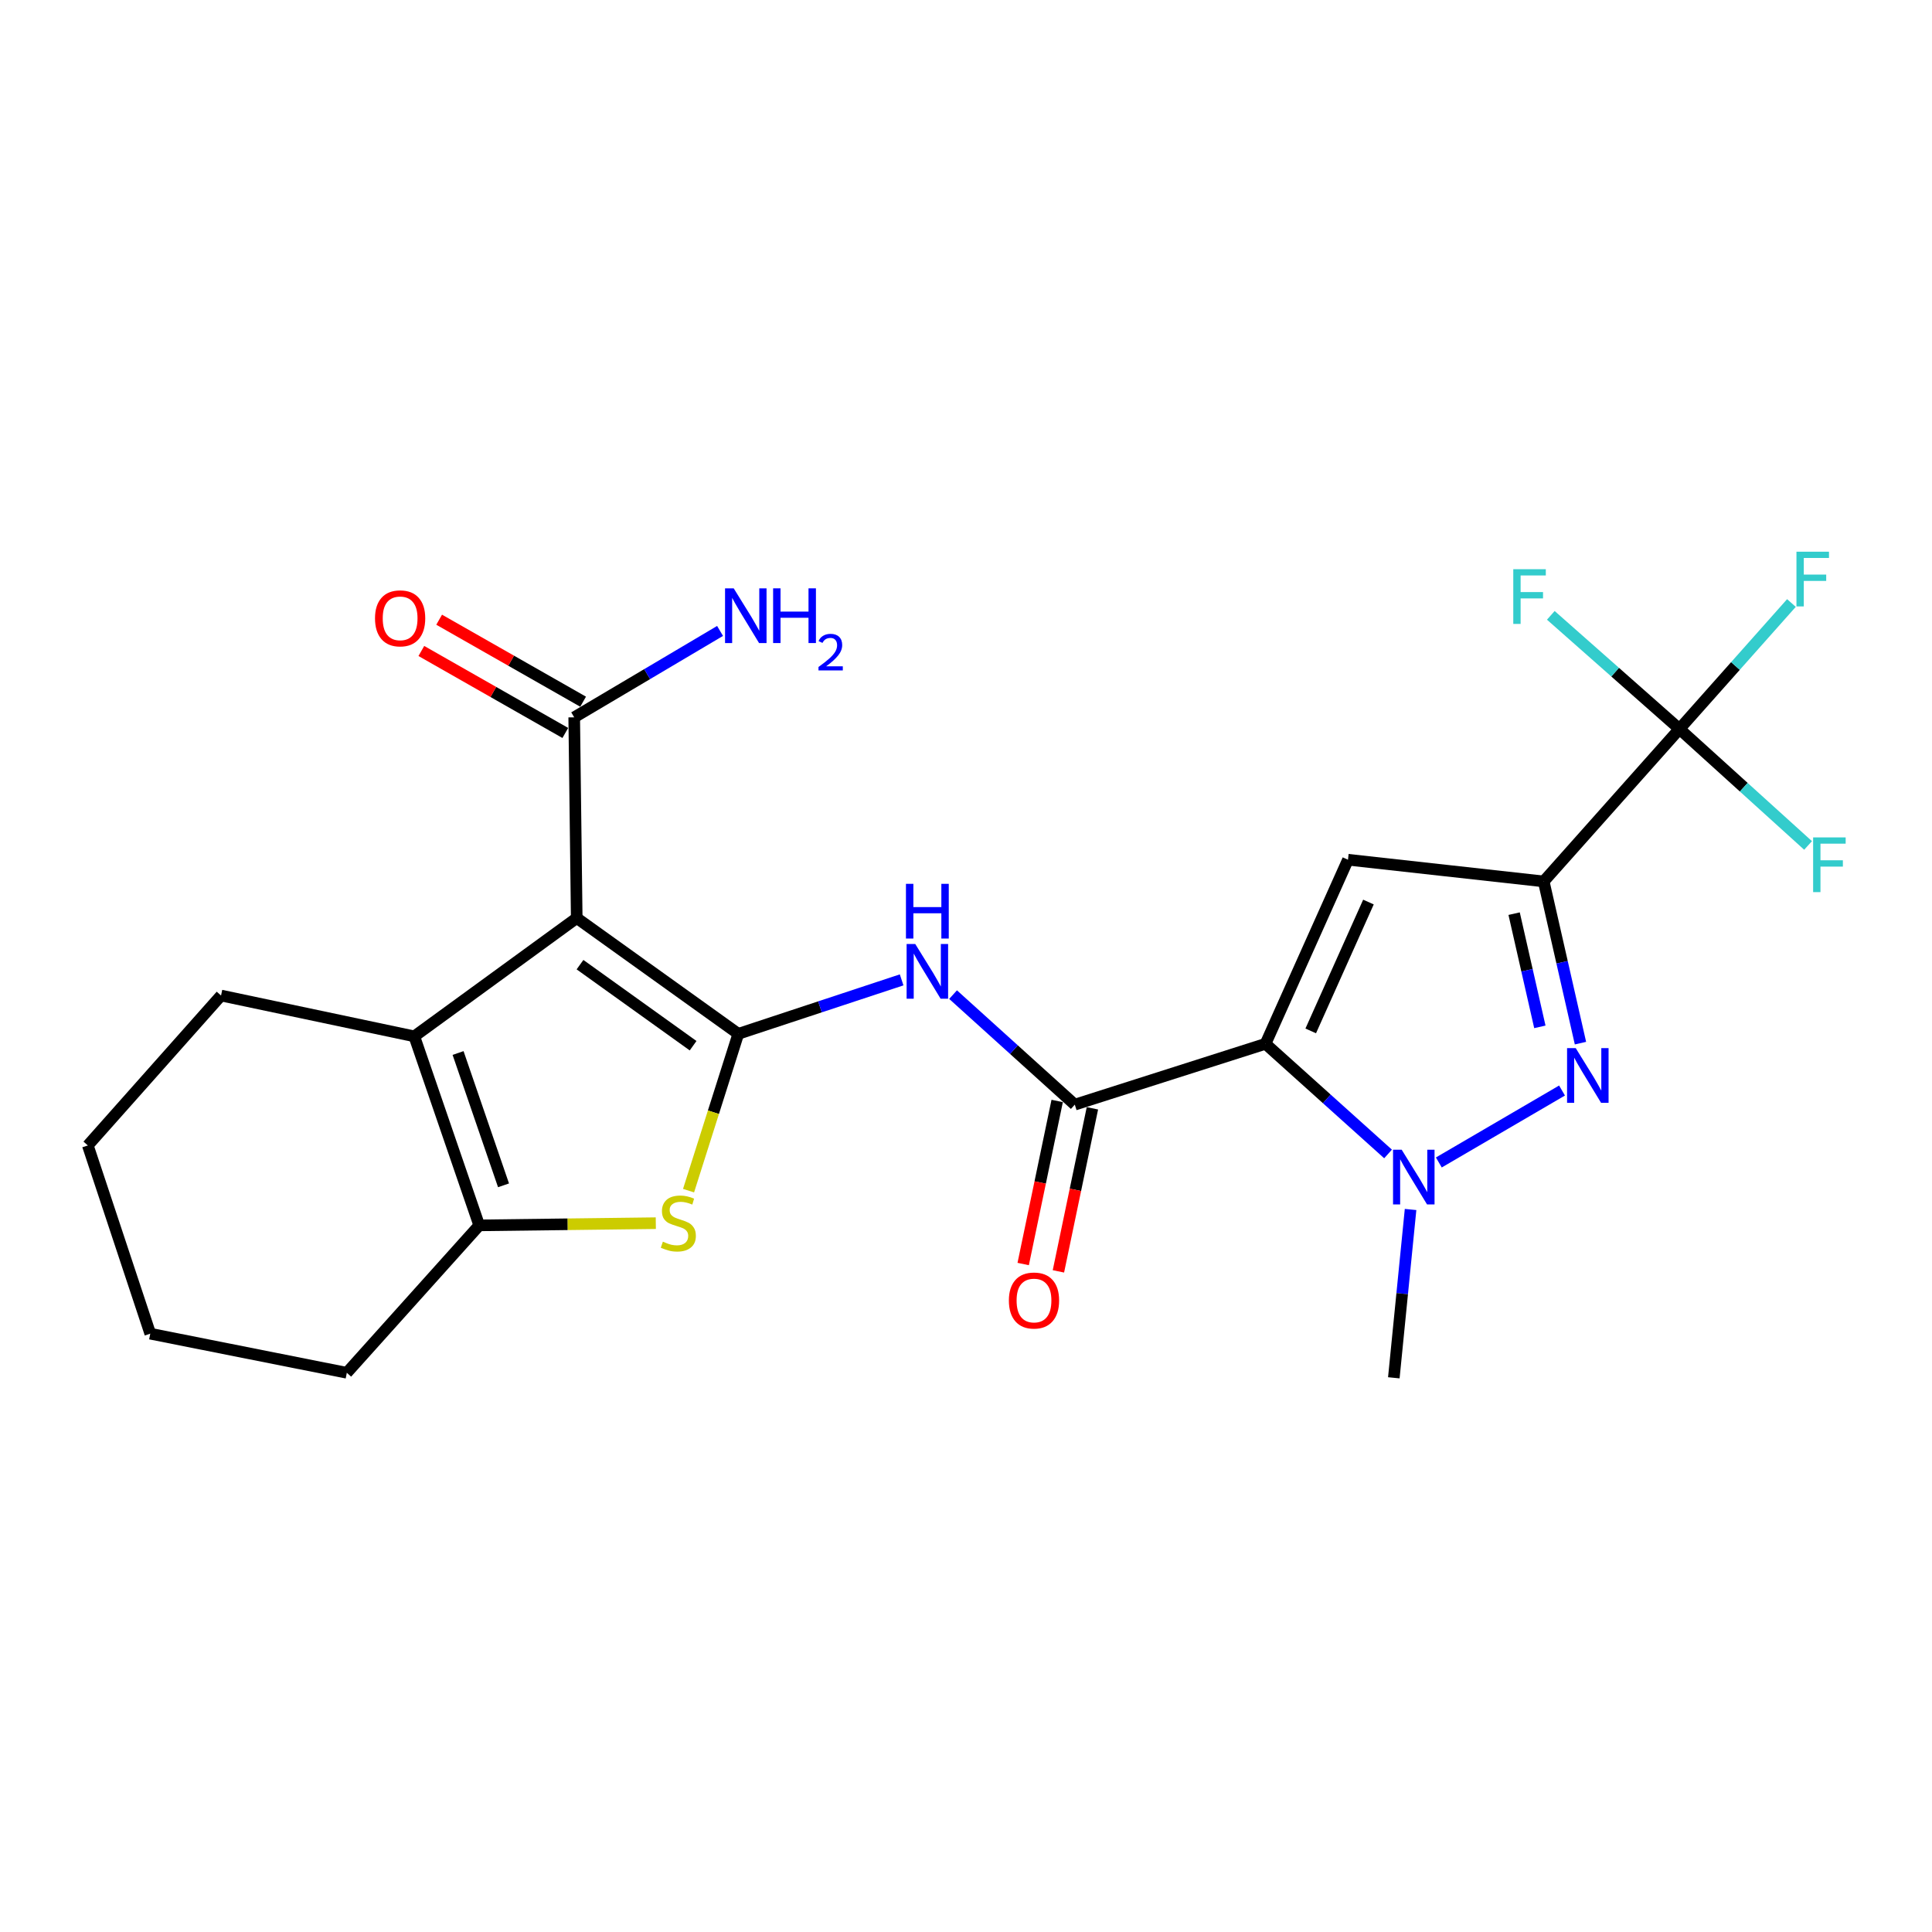 <?xml version='1.0' encoding='iso-8859-1'?>
<svg version='1.1' baseProfile='full'
              xmlns='http://www.w3.org/2000/svg'
                      xmlns:rdkit='http://www.rdkit.org/xml'
                      xmlns:xlink='http://www.w3.org/1999/xlink'
                  xml:space='preserve'
width='1000px' height='1000px' viewBox='0 0 1000 1000'>
<!-- END OF HEADER -->
<rect style='opacity:1.0;fill:#FFFFFF;stroke:none' width='1000' height='1000' x='0' y='0'> </rect>
<path class='bond-3' d='M 655.029,540.272 L 697.712,444.992' style='fill:none;fill-rule:evenodd;stroke:#000000;stroke-width:6px;stroke-linecap:butt;stroke-linejoin:miter;stroke-opacity:1' />
<path class='bond-3' d='M 678.429,533.595 L 708.308,466.899' style='fill:none;fill-rule:evenodd;stroke:#000000;stroke-width:6px;stroke-linecap:butt;stroke-linejoin:miter;stroke-opacity:1' />
<path class='bond-5' d='M 655.029,540.272 L 686.742,568.779' style='fill:none;fill-rule:evenodd;stroke:#000000;stroke-width:6px;stroke-linecap:butt;stroke-linejoin:miter;stroke-opacity:1' />
<path class='bond-5' d='M 686.742,568.779 L 718.456,597.286' style='fill:none;fill-rule:evenodd;stroke:#0000FF;stroke-width:6px;stroke-linecap:butt;stroke-linejoin:miter;stroke-opacity:1' />
<path class='bond-7' d='M 655.029,540.272 L 556.313,571.76' style='fill:none;fill-rule:evenodd;stroke:#000000;stroke-width:6px;stroke-linecap:butt;stroke-linejoin:miter;stroke-opacity:1' />
<path class='bond-0' d='M 382.143,535.109 L 424.413,521.146' style='fill:none;fill-rule:evenodd;stroke:#000000;stroke-width:6px;stroke-linecap:butt;stroke-linejoin:miter;stroke-opacity:1' />
<path class='bond-0' d='M 424.413,521.146 L 466.683,507.182' style='fill:none;fill-rule:evenodd;stroke:#0000FF;stroke-width:6px;stroke-linecap:butt;stroke-linejoin:miter;stroke-opacity:1' />
<path class='bond-1' d='M 382.143,535.109 L 298.514,475.176' style='fill:none;fill-rule:evenodd;stroke:#000000;stroke-width:6px;stroke-linecap:butt;stroke-linejoin:miter;stroke-opacity:1' />
<path class='bond-1' d='M 358.749,541.258 L 300.209,499.305' style='fill:none;fill-rule:evenodd;stroke:#000000;stroke-width:6px;stroke-linecap:butt;stroke-linejoin:miter;stroke-opacity:1' />
<path class='bond-6' d='M 382.143,535.109 L 369.268,575.694' style='fill:none;fill-rule:evenodd;stroke:#000000;stroke-width:6px;stroke-linecap:butt;stroke-linejoin:miter;stroke-opacity:1' />
<path class='bond-6' d='M 369.268,575.694 L 356.394,616.279' style='fill:none;fill-rule:evenodd;stroke:#CCCC00;stroke-width:6px;stroke-linecap:butt;stroke-linejoin:miter;stroke-opacity:1' />
<path class='bond-8' d='M 298.514,475.176 L 214.44,536.413' style='fill:none;fill-rule:evenodd;stroke:#000000;stroke-width:6px;stroke-linecap:butt;stroke-linejoin:miter;stroke-opacity:1' />
<path class='bond-12' d='M 298.514,475.176 L 297.21,371.287' style='fill:none;fill-rule:evenodd;stroke:#000000;stroke-width:6px;stroke-linecap:butt;stroke-linejoin:miter;stroke-opacity:1' />
<path class='bond-2' d='M 799.015,456.219 L 697.712,444.992' style='fill:none;fill-rule:evenodd;stroke:#000000;stroke-width:6px;stroke-linecap:butt;stroke-linejoin:miter;stroke-opacity:1' />
<path class='bond-11' d='M 799.015,456.219 L 869.285,377.319' style='fill:none;fill-rule:evenodd;stroke:#000000;stroke-width:6px;stroke-linecap:butt;stroke-linejoin:miter;stroke-opacity:1' />
<path class='bond-24' d='M 799.015,456.219 L 808.531,498.073' style='fill:none;fill-rule:evenodd;stroke:#000000;stroke-width:6px;stroke-linecap:butt;stroke-linejoin:miter;stroke-opacity:1' />
<path class='bond-24' d='M 808.531,498.073 L 818.047,539.928' style='fill:none;fill-rule:evenodd;stroke:#0000FF;stroke-width:6px;stroke-linecap:butt;stroke-linejoin:miter;stroke-opacity:1' />
<path class='bond-24' d='M 783.707,472.905 L 790.369,502.203' style='fill:none;fill-rule:evenodd;stroke:#000000;stroke-width:6px;stroke-linecap:butt;stroke-linejoin:miter;stroke-opacity:1' />
<path class='bond-24' d='M 790.369,502.203 L 797.03,531.501' style='fill:none;fill-rule:evenodd;stroke:#0000FF;stroke-width:6px;stroke-linecap:butt;stroke-linejoin:miter;stroke-opacity:1' />
<path class='bond-4' d='M 808.504,564.457 L 744.738,601.691' style='fill:none;fill-rule:evenodd;stroke:#0000FF;stroke-width:6px;stroke-linecap:butt;stroke-linejoin:miter;stroke-opacity:1' />
<path class='bond-19' d='M 730.108,626.03 L 725.773,669.589' style='fill:none;fill-rule:evenodd;stroke:#0000FF;stroke-width:6px;stroke-linecap:butt;stroke-linejoin:miter;stroke-opacity:1' />
<path class='bond-19' d='M 725.773,669.589 L 721.439,713.149' style='fill:none;fill-rule:evenodd;stroke:#000000;stroke-width:6px;stroke-linecap:butt;stroke-linejoin:miter;stroke-opacity:1' />
<path class='bond-10' d='M 339.444,633.111 L 293.747,633.68' style='fill:none;fill-rule:evenodd;stroke:#CCCC00;stroke-width:6px;stroke-linecap:butt;stroke-linejoin:miter;stroke-opacity:1' />
<path class='bond-10' d='M 293.747,633.68 L 248.049,634.249' style='fill:none;fill-rule:evenodd;stroke:#000000;stroke-width:6px;stroke-linecap:butt;stroke-linejoin:miter;stroke-opacity:1' />
<path class='bond-9' d='M 556.313,571.76 L 524.812,543.288' style='fill:none;fill-rule:evenodd;stroke:#000000;stroke-width:6px;stroke-linecap:butt;stroke-linejoin:miter;stroke-opacity:1' />
<path class='bond-9' d='M 524.812,543.288 L 493.311,514.815' style='fill:none;fill-rule:evenodd;stroke:#0000FF;stroke-width:6px;stroke-linecap:butt;stroke-linejoin:miter;stroke-opacity:1' />
<path class='bond-13' d='M 547.196,569.859 L 538.399,612.057' style='fill:none;fill-rule:evenodd;stroke:#000000;stroke-width:6px;stroke-linecap:butt;stroke-linejoin:miter;stroke-opacity:1' />
<path class='bond-13' d='M 538.399,612.057 L 529.602,654.255' style='fill:none;fill-rule:evenodd;stroke:#FF0000;stroke-width:6px;stroke-linecap:butt;stroke-linejoin:miter;stroke-opacity:1' />
<path class='bond-13' d='M 565.43,573.661 L 556.632,615.858' style='fill:none;fill-rule:evenodd;stroke:#000000;stroke-width:6px;stroke-linecap:butt;stroke-linejoin:miter;stroke-opacity:1' />
<path class='bond-13' d='M 556.632,615.858 L 547.835,658.056' style='fill:none;fill-rule:evenodd;stroke:#FF0000;stroke-width:6px;stroke-linecap:butt;stroke-linejoin:miter;stroke-opacity:1' />
<path class='bond-20' d='M 214.44,536.413 L 114.411,515.283' style='fill:none;fill-rule:evenodd;stroke:#000000;stroke-width:6px;stroke-linecap:butt;stroke-linejoin:miter;stroke-opacity:1' />
<path class='bond-25' d='M 214.44,536.413 L 248.049,634.249' style='fill:none;fill-rule:evenodd;stroke:#000000;stroke-width:6px;stroke-linecap:butt;stroke-linejoin:miter;stroke-opacity:1' />
<path class='bond-25' d='M 237.097,545.037 L 260.623,613.522' style='fill:none;fill-rule:evenodd;stroke:#000000;stroke-width:6px;stroke-linecap:butt;stroke-linejoin:miter;stroke-opacity:1' />
<path class='bond-21' d='M 248.049,634.249 L 179.517,710.552' style='fill:none;fill-rule:evenodd;stroke:#000000;stroke-width:6px;stroke-linecap:butt;stroke-linejoin:miter;stroke-opacity:1' />
<path class='bond-15' d='M 869.285,377.319 L 898.265,344.717' style='fill:none;fill-rule:evenodd;stroke:#000000;stroke-width:6px;stroke-linecap:butt;stroke-linejoin:miter;stroke-opacity:1' />
<path class='bond-15' d='M 898.265,344.717 L 927.246,312.115' style='fill:none;fill-rule:evenodd;stroke:#33CCCC;stroke-width:6px;stroke-linecap:butt;stroke-linejoin:miter;stroke-opacity:1' />
<path class='bond-16' d='M 869.285,377.319 L 835.991,347.91' style='fill:none;fill-rule:evenodd;stroke:#000000;stroke-width:6px;stroke-linecap:butt;stroke-linejoin:miter;stroke-opacity:1' />
<path class='bond-16' d='M 835.991,347.91 L 802.697,318.501' style='fill:none;fill-rule:evenodd;stroke:#33CCCC;stroke-width:6px;stroke-linecap:butt;stroke-linejoin:miter;stroke-opacity:1' />
<path class='bond-17' d='M 869.285,377.319 L 902.569,407.462' style='fill:none;fill-rule:evenodd;stroke:#000000;stroke-width:6px;stroke-linecap:butt;stroke-linejoin:miter;stroke-opacity:1' />
<path class='bond-17' d='M 902.569,407.462 L 935.854,437.604' style='fill:none;fill-rule:evenodd;stroke:#33CCCC;stroke-width:6px;stroke-linecap:butt;stroke-linejoin:miter;stroke-opacity:1' />
<path class='bond-14' d='M 301.819,363.194 L 264.562,341.977' style='fill:none;fill-rule:evenodd;stroke:#000000;stroke-width:6px;stroke-linecap:butt;stroke-linejoin:miter;stroke-opacity:1' />
<path class='bond-14' d='M 264.562,341.977 L 227.305,320.76' style='fill:none;fill-rule:evenodd;stroke:#FF0000;stroke-width:6px;stroke-linecap:butt;stroke-linejoin:miter;stroke-opacity:1' />
<path class='bond-14' d='M 292.602,379.379 L 255.345,358.162' style='fill:none;fill-rule:evenodd;stroke:#000000;stroke-width:6px;stroke-linecap:butt;stroke-linejoin:miter;stroke-opacity:1' />
<path class='bond-14' d='M 255.345,358.162 L 218.088,336.945' style='fill:none;fill-rule:evenodd;stroke:#FF0000;stroke-width:6px;stroke-linecap:butt;stroke-linejoin:miter;stroke-opacity:1' />
<path class='bond-18' d='M 297.21,371.287 L 334.957,348.928' style='fill:none;fill-rule:evenodd;stroke:#000000;stroke-width:6px;stroke-linecap:butt;stroke-linejoin:miter;stroke-opacity:1' />
<path class='bond-18' d='M 334.957,348.928 L 372.703,326.57' style='fill:none;fill-rule:evenodd;stroke:#0000FF;stroke-width:6px;stroke-linecap:butt;stroke-linejoin:miter;stroke-opacity:1' />
<path class='bond-22' d='M 114.411,515.283 L 45.455,592.879' style='fill:none;fill-rule:evenodd;stroke:#000000;stroke-width:6px;stroke-linecap:butt;stroke-linejoin:miter;stroke-opacity:1' />
<path class='bond-23' d='M 179.517,710.552 L 77.78,690.312' style='fill:none;fill-rule:evenodd;stroke:#000000;stroke-width:6px;stroke-linecap:butt;stroke-linejoin:miter;stroke-opacity:1' />
<path class='bond-26' d='M 45.455,592.879 L 77.78,690.312' style='fill:none;fill-rule:evenodd;stroke:#000000;stroke-width:6px;stroke-linecap:butt;stroke-linejoin:miter;stroke-opacity:1' />
<path  class='atom-5' d='M 815.592 542.503
L 824.872 557.503
Q 825.792 558.983, 827.272 561.663
Q 828.752 564.343, 828.832 564.503
L 828.832 542.503
L 832.592 542.503
L 832.592 570.823
L 828.712 570.823
L 818.752 554.423
Q 817.592 552.503, 816.352 550.303
Q 815.152 548.103, 814.792 547.423
L 814.792 570.823
L 811.112 570.823
L 811.112 542.503
L 815.592 542.503
' fill='#0000FF'/>
<path  class='atom-6' d='M 725.516 595.099
L 734.796 610.099
Q 735.716 611.579, 737.196 614.259
Q 738.676 616.939, 738.756 617.099
L 738.756 595.099
L 742.516 595.099
L 742.516 623.419
L 738.636 623.419
L 728.676 607.019
Q 727.516 605.099, 726.276 602.899
Q 725.076 600.699, 724.716 600.019
L 724.716 623.419
L 721.036 623.419
L 721.036 595.099
L 725.516 595.099
' fill='#0000FF'/>
<path  class='atom-7' d='M 343.1 642.686
Q 343.42 642.806, 344.74 643.366
Q 346.06 643.926, 347.5 644.286
Q 348.98 644.606, 350.42 644.606
Q 353.1 644.606, 354.66 643.326
Q 356.22 642.006, 356.22 639.726
Q 356.22 638.166, 355.42 637.206
Q 354.66 636.246, 353.46 635.726
Q 352.26 635.206, 350.26 634.606
Q 347.74 633.846, 346.22 633.126
Q 344.74 632.406, 343.66 630.886
Q 342.62 629.366, 342.62 626.806
Q 342.62 623.246, 345.02 621.046
Q 347.46 618.846, 352.26 618.846
Q 355.54 618.846, 359.26 620.406
L 358.34 623.486
Q 354.94 622.086, 352.38 622.086
Q 349.62 622.086, 348.1 623.246
Q 346.58 624.366, 346.62 626.326
Q 346.62 627.846, 347.38 628.766
Q 348.18 629.686, 349.3 630.206
Q 350.46 630.726, 352.38 631.326
Q 354.94 632.126, 356.46 632.926
Q 357.98 633.726, 359.06 635.366
Q 360.18 636.966, 360.18 639.726
Q 360.18 643.646, 357.54 645.766
Q 354.94 647.846, 350.58 647.846
Q 348.06 647.846, 346.14 647.286
Q 344.26 646.766, 342.02 645.846
L 343.1 642.686
' fill='#CCCC00'/>
<path  class='atom-10' d='M 473.74 488.623
L 483.02 503.623
Q 483.94 505.103, 485.42 507.783
Q 486.9 510.463, 486.98 510.623
L 486.98 488.623
L 490.74 488.623
L 490.74 516.943
L 486.86 516.943
L 476.9 500.543
Q 475.74 498.623, 474.5 496.423
Q 473.3 494.223, 472.94 493.543
L 472.94 516.943
L 469.26 516.943
L 469.26 488.623
L 473.74 488.623
' fill='#0000FF'/>
<path  class='atom-10' d='M 468.92 457.471
L 472.76 457.471
L 472.76 469.511
L 487.24 469.511
L 487.24 457.471
L 491.08 457.471
L 491.08 485.791
L 487.24 485.791
L 487.24 472.711
L 472.76 472.711
L 472.76 485.791
L 468.92 485.791
L 468.92 457.471
' fill='#0000FF'/>
<path  class='atom-14' d='M 522.194 673.142
Q 522.194 666.342, 525.554 662.542
Q 528.914 658.742, 535.194 658.742
Q 541.474 658.742, 544.834 662.542
Q 548.194 666.342, 548.194 673.142
Q 548.194 680.022, 544.794 683.942
Q 541.394 687.822, 535.194 687.822
Q 528.954 687.822, 525.554 683.942
Q 522.194 680.062, 522.194 673.142
M 535.194 684.622
Q 539.514 684.622, 541.834 681.742
Q 544.194 678.822, 544.194 673.142
Q 544.194 667.582, 541.834 664.782
Q 539.514 661.942, 535.194 661.942
Q 530.874 661.942, 528.514 664.742
Q 526.194 667.542, 526.194 673.142
Q 526.194 678.862, 528.514 681.742
Q 530.874 684.622, 535.194 684.622
' fill='#FF0000'/>
<path  class='atom-15' d='M 194.104 320.053
Q 194.104 313.253, 197.464 309.453
Q 200.824 305.653, 207.104 305.653
Q 213.384 305.653, 216.744 309.453
Q 220.104 313.253, 220.104 320.053
Q 220.104 326.933, 216.704 330.853
Q 213.304 334.733, 207.104 334.733
Q 200.864 334.733, 197.464 330.853
Q 194.104 326.973, 194.104 320.053
M 207.104 331.533
Q 211.424 331.533, 213.744 328.653
Q 216.104 325.733, 216.104 320.053
Q 216.104 314.493, 213.744 311.693
Q 211.424 308.853, 207.104 308.853
Q 202.784 308.853, 200.424 311.653
Q 198.104 314.453, 198.104 320.053
Q 198.104 325.773, 200.424 328.653
Q 202.784 331.533, 207.104 331.533
' fill='#FF0000'/>
<path  class='atom-16' d='M 929.842 285.563
L 946.682 285.563
L 946.682 288.803
L 933.642 288.803
L 933.642 297.403
L 945.242 297.403
L 945.242 300.683
L 933.642 300.683
L 933.642 313.883
L 929.842 313.883
L 929.842 285.563
' fill='#33CCCC'/>
<path  class='atom-17' d='M 783.269 294.617
L 800.109 294.617
L 800.109 297.857
L 787.069 297.857
L 787.069 306.457
L 798.669 306.457
L 798.669 309.737
L 787.069 309.737
L 787.069 322.937
L 783.269 322.937
L 783.269 294.617
' fill='#33CCCC'/>
<path  class='atom-18' d='M 938.471 433.44
L 955.311 433.44
L 955.311 436.68
L 942.271 436.68
L 942.271 445.28
L 953.871 445.28
L 953.871 448.56
L 942.271 448.56
L 942.271 461.76
L 938.471 461.76
L 938.471 433.44
' fill='#33CCCC'/>
<path  class='atom-19' d='M 379.763 304.52
L 389.043 319.52
Q 389.963 321, 391.443 323.68
Q 392.923 326.36, 393.003 326.52
L 393.003 304.52
L 396.763 304.52
L 396.763 332.84
L 392.883 332.84
L 382.923 316.44
Q 381.763 314.52, 380.523 312.32
Q 379.323 310.12, 378.963 309.44
L 378.963 332.84
L 375.283 332.84
L 375.283 304.52
L 379.763 304.52
' fill='#0000FF'/>
<path  class='atom-19' d='M 400.163 304.52
L 404.003 304.52
L 404.003 316.56
L 418.483 316.56
L 418.483 304.52
L 422.323 304.52
L 422.323 332.84
L 418.483 332.84
L 418.483 319.76
L 404.003 319.76
L 404.003 332.84
L 400.163 332.84
L 400.163 304.52
' fill='#0000FF'/>
<path  class='atom-19' d='M 423.696 331.846
Q 424.383 330.077, 426.019 329.1
Q 427.656 328.097, 429.927 328.097
Q 432.751 328.097, 434.335 329.628
Q 435.919 331.16, 435.919 333.879
Q 435.919 336.651, 433.86 339.238
Q 431.827 341.825, 427.603 344.888
L 436.236 344.888
L 436.236 347
L 423.643 347
L 423.643 345.231
Q 427.128 342.749, 429.187 340.901
Q 431.273 339.053, 432.276 337.39
Q 433.279 335.727, 433.279 334.011
Q 433.279 332.216, 432.382 331.212
Q 431.484 330.209, 429.927 330.209
Q 428.422 330.209, 427.419 330.816
Q 426.415 331.424, 425.703 332.77
L 423.696 331.846
' fill='#0000FF'/>
</svg>

